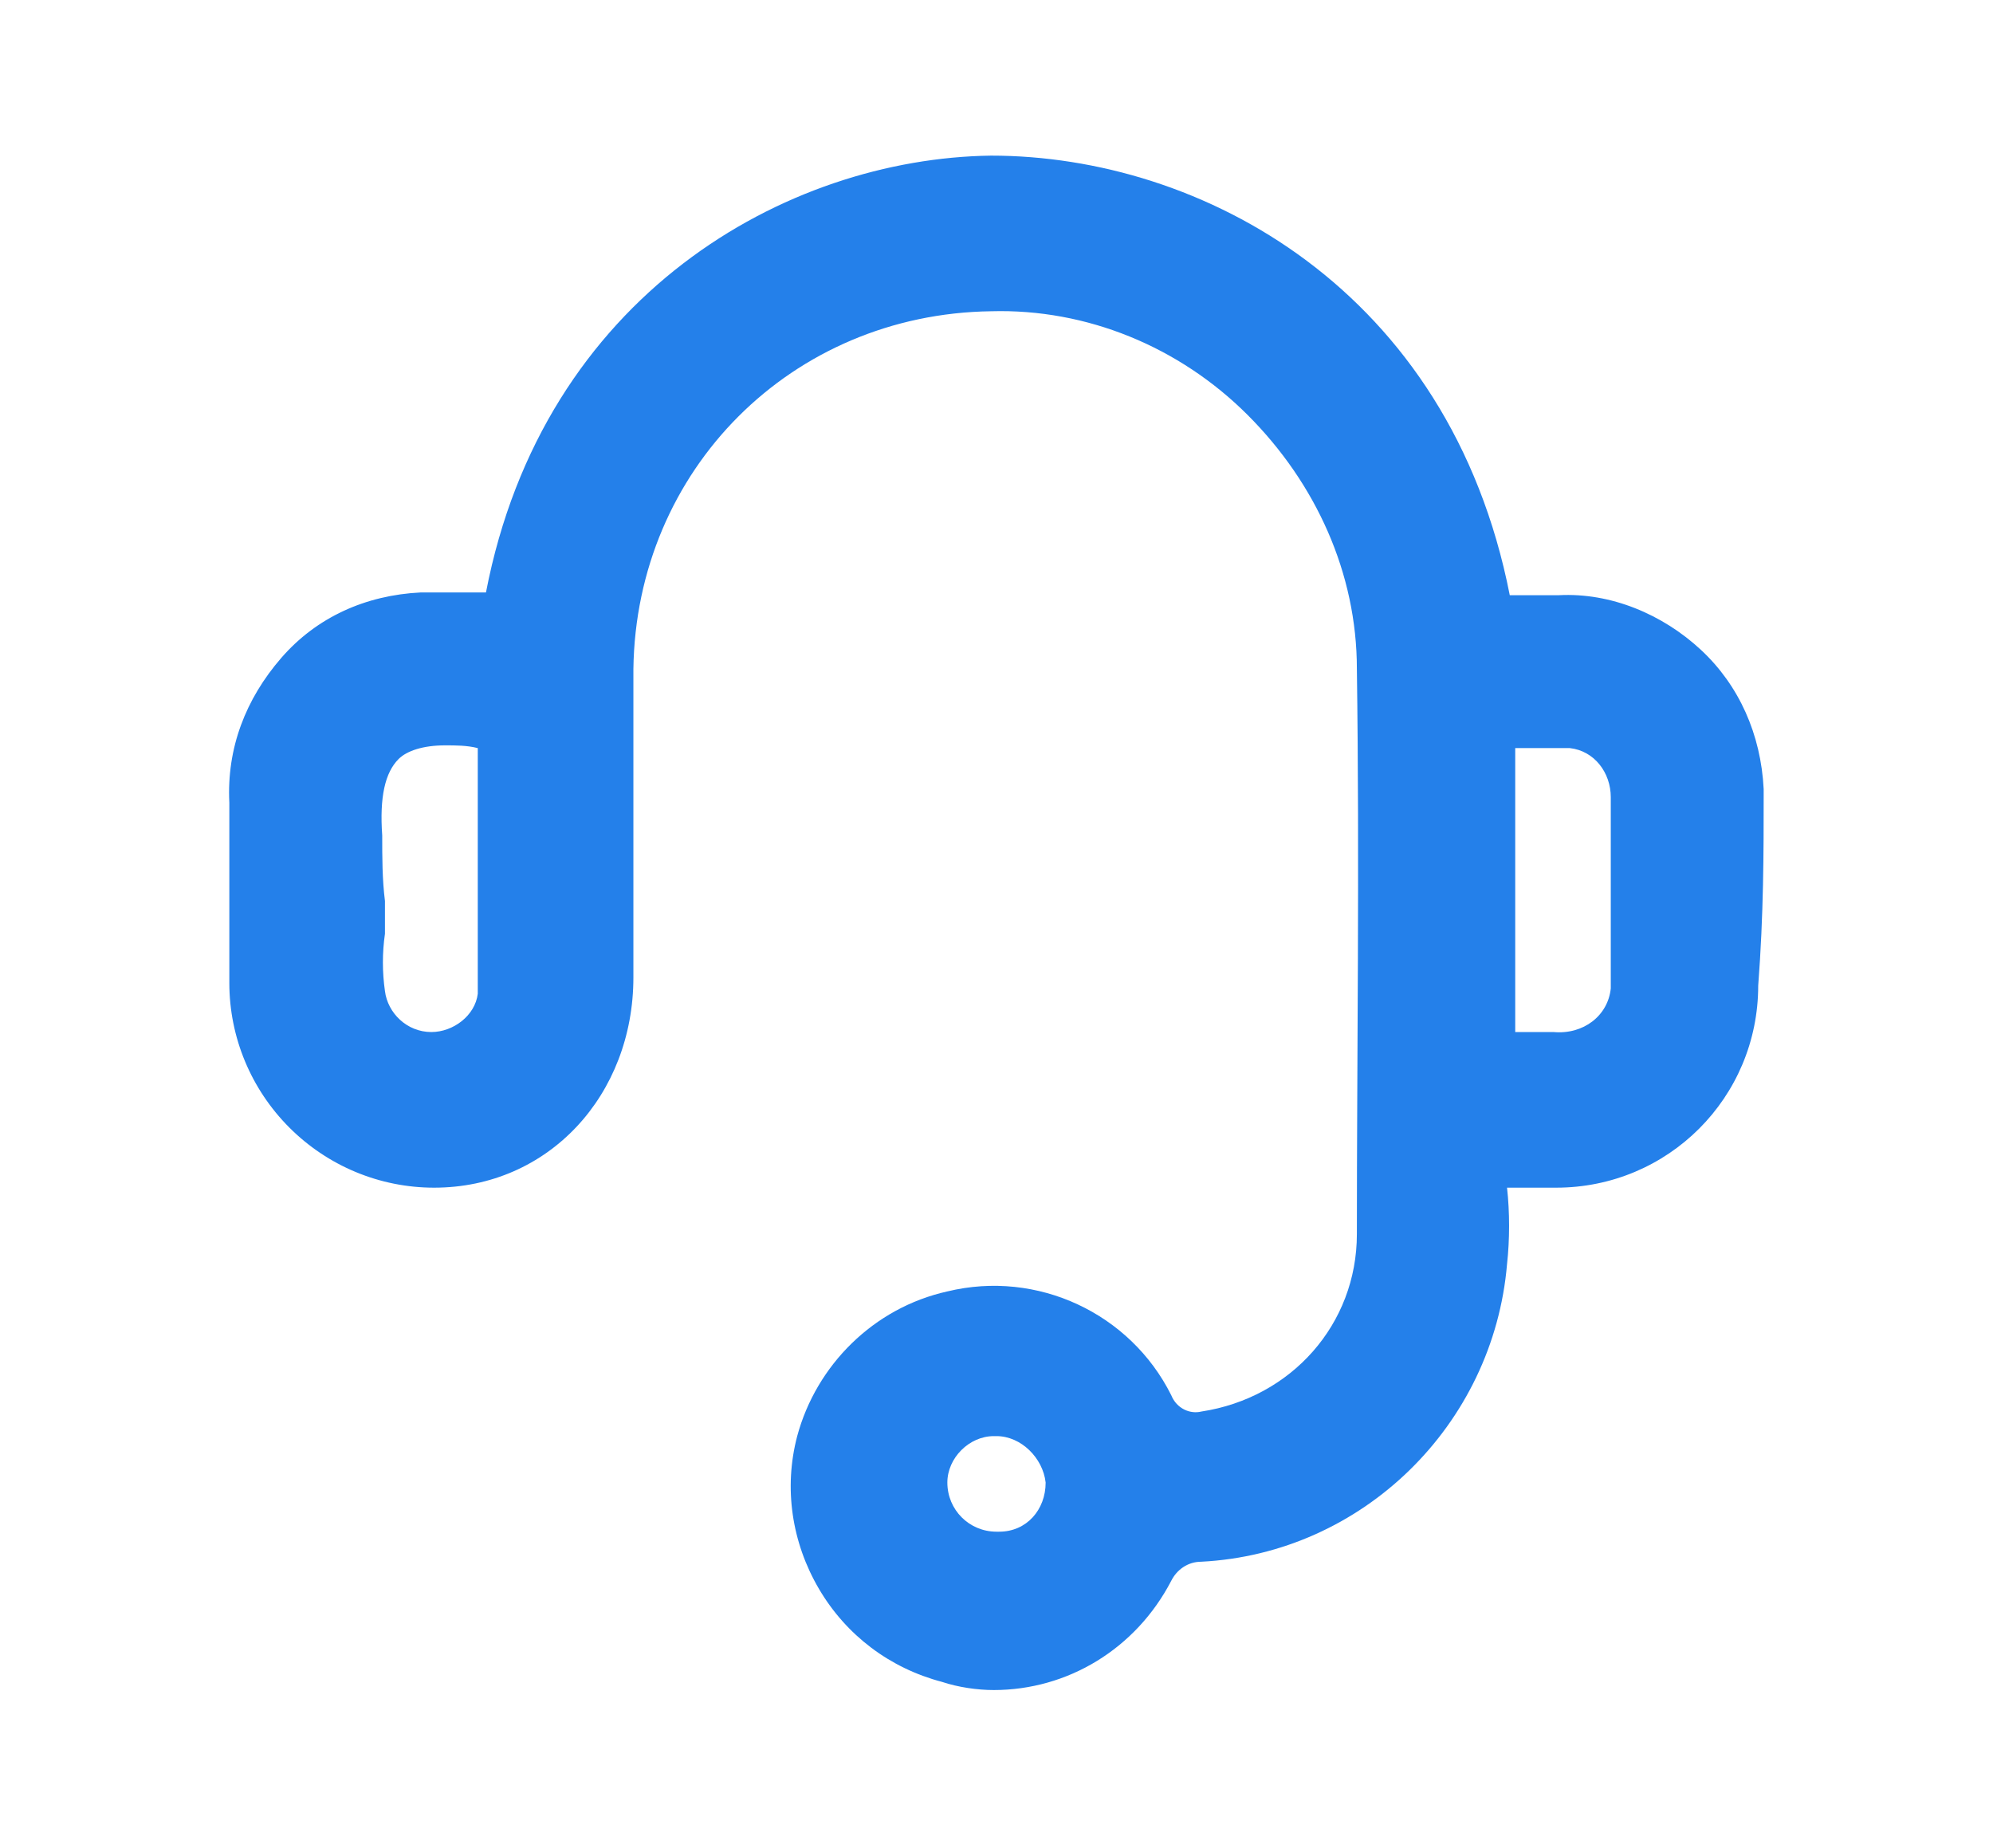 <svg xmlns="http://www.w3.org/2000/svg" xmlns:xlink="http://www.w3.org/1999/xlink" id="Calque_1" x="0px" y="0px" viewBox="0 0 73 67.7" style="enable-background:new 0 0 73 67.7;" xml:space="preserve"><style type="text/css">	.st0{fill:#2480EA;}</style><path class="st0" d="M64.6,29.1l0-0.2c-0.1-2-0.9-3.8-2.3-5.1c-1.4-1.3-3.3-2.1-5.2-2c-0.5,0-1,0-1.5,0l-0.3,0 C53.1,10.6,44,5.7,36.3,5.7c-7.5,0.1-16.4,5.1-18.5,16l-0.3,0c-0.5,0-1,0-1.4,0c-0.2,0-0.4,0-0.7,0c-2,0.1-3.8,0.9-5.1,2.4 c-1.3,1.5-2,3.3-1.9,5.3c0,2.1,0,4.2,0,6.3l0,0.3c0,2,0.8,3.9,2.2,5.3c1.4,1.4,3.3,2.2,5.3,2.2c4.2,0,7.3-3.4,7.3-7.7 c0-1.5,0-2.9,0-4.4c0-2.3,0-4.6,0-6.9c0.1-7.3,5.8-13,13.1-13.1c3.5-0.1,6.9,1.3,9.4,3.8c2.5,2.5,4,5.8,4,9.3c0.1,7.1,0,14.3,0,20.7 c0,3.3-2.4,6-5.7,6.5c-0.4,0.1-0.9-0.1-1.1-0.6c-1.5-3-4.9-4.6-8.2-3.8c-2.7,0.6-4.8,2.7-5.5,5.3c-0.5,1.9-0.2,3.9,0.8,5.6 s2.6,2.9,4.5,3.4c0.6,0.2,1.3,0.3,1.9,0.3c2.7,0,5.2-1.5,6.5-4c0.2-0.4,0.6-0.7,1.1-0.7c5.9-0.3,10.7-5,11.2-10.9 c0.1-0.9,0.1-1.9,0-2.8h0.3c0.5,0,0.9,0,1.3,0l0.2,0c4.1,0,7.4-3.3,7.4-7.4C64.6,33.5,64.6,31.2,64.6,29.1z M59,35.9 c0,0.1,0,0.2,0,0.3c-0.1,1-1,1.7-2.1,1.6c-0.4,0-0.8,0-1.2,0l-0.2,0l0-10.4c0.1,0,0.2,0,0.3,0c0.6,0,1.1,0,1.7,0 c0.9,0.1,1.5,0.9,1.5,1.8C59,31.4,59,33.6,59,35.9z M14,30.6c-0.1-1.4,0.1-2.3,0.6-2.8c0.3-0.3,0.9-0.5,1.7-0.5c0.4,0,0.8,0,1.2,0.1 c0,0.7,0,1.5,0,2.2c0,2.2,0,4.6,0,6.8c-0.1,0.8-0.9,1.4-1.7,1.4c-0.9,0-1.6-0.7-1.7-1.5c-0.1-0.7-0.1-1.4,0-2.1c0-0.4,0-0.8,0-1.2 C14,32.2,14,31.4,14,30.6z M38.3,54.3c0,1-0.7,1.8-1.7,1.8h-0.1c0,0,0,0,0,0c-1,0-1.8-0.8-1.8-1.8c0-0.9,0.8-1.7,1.7-1.7 c0,0,0,0,0.1,0C37.4,52.6,38.2,53.4,38.3,54.3z"></path></svg>